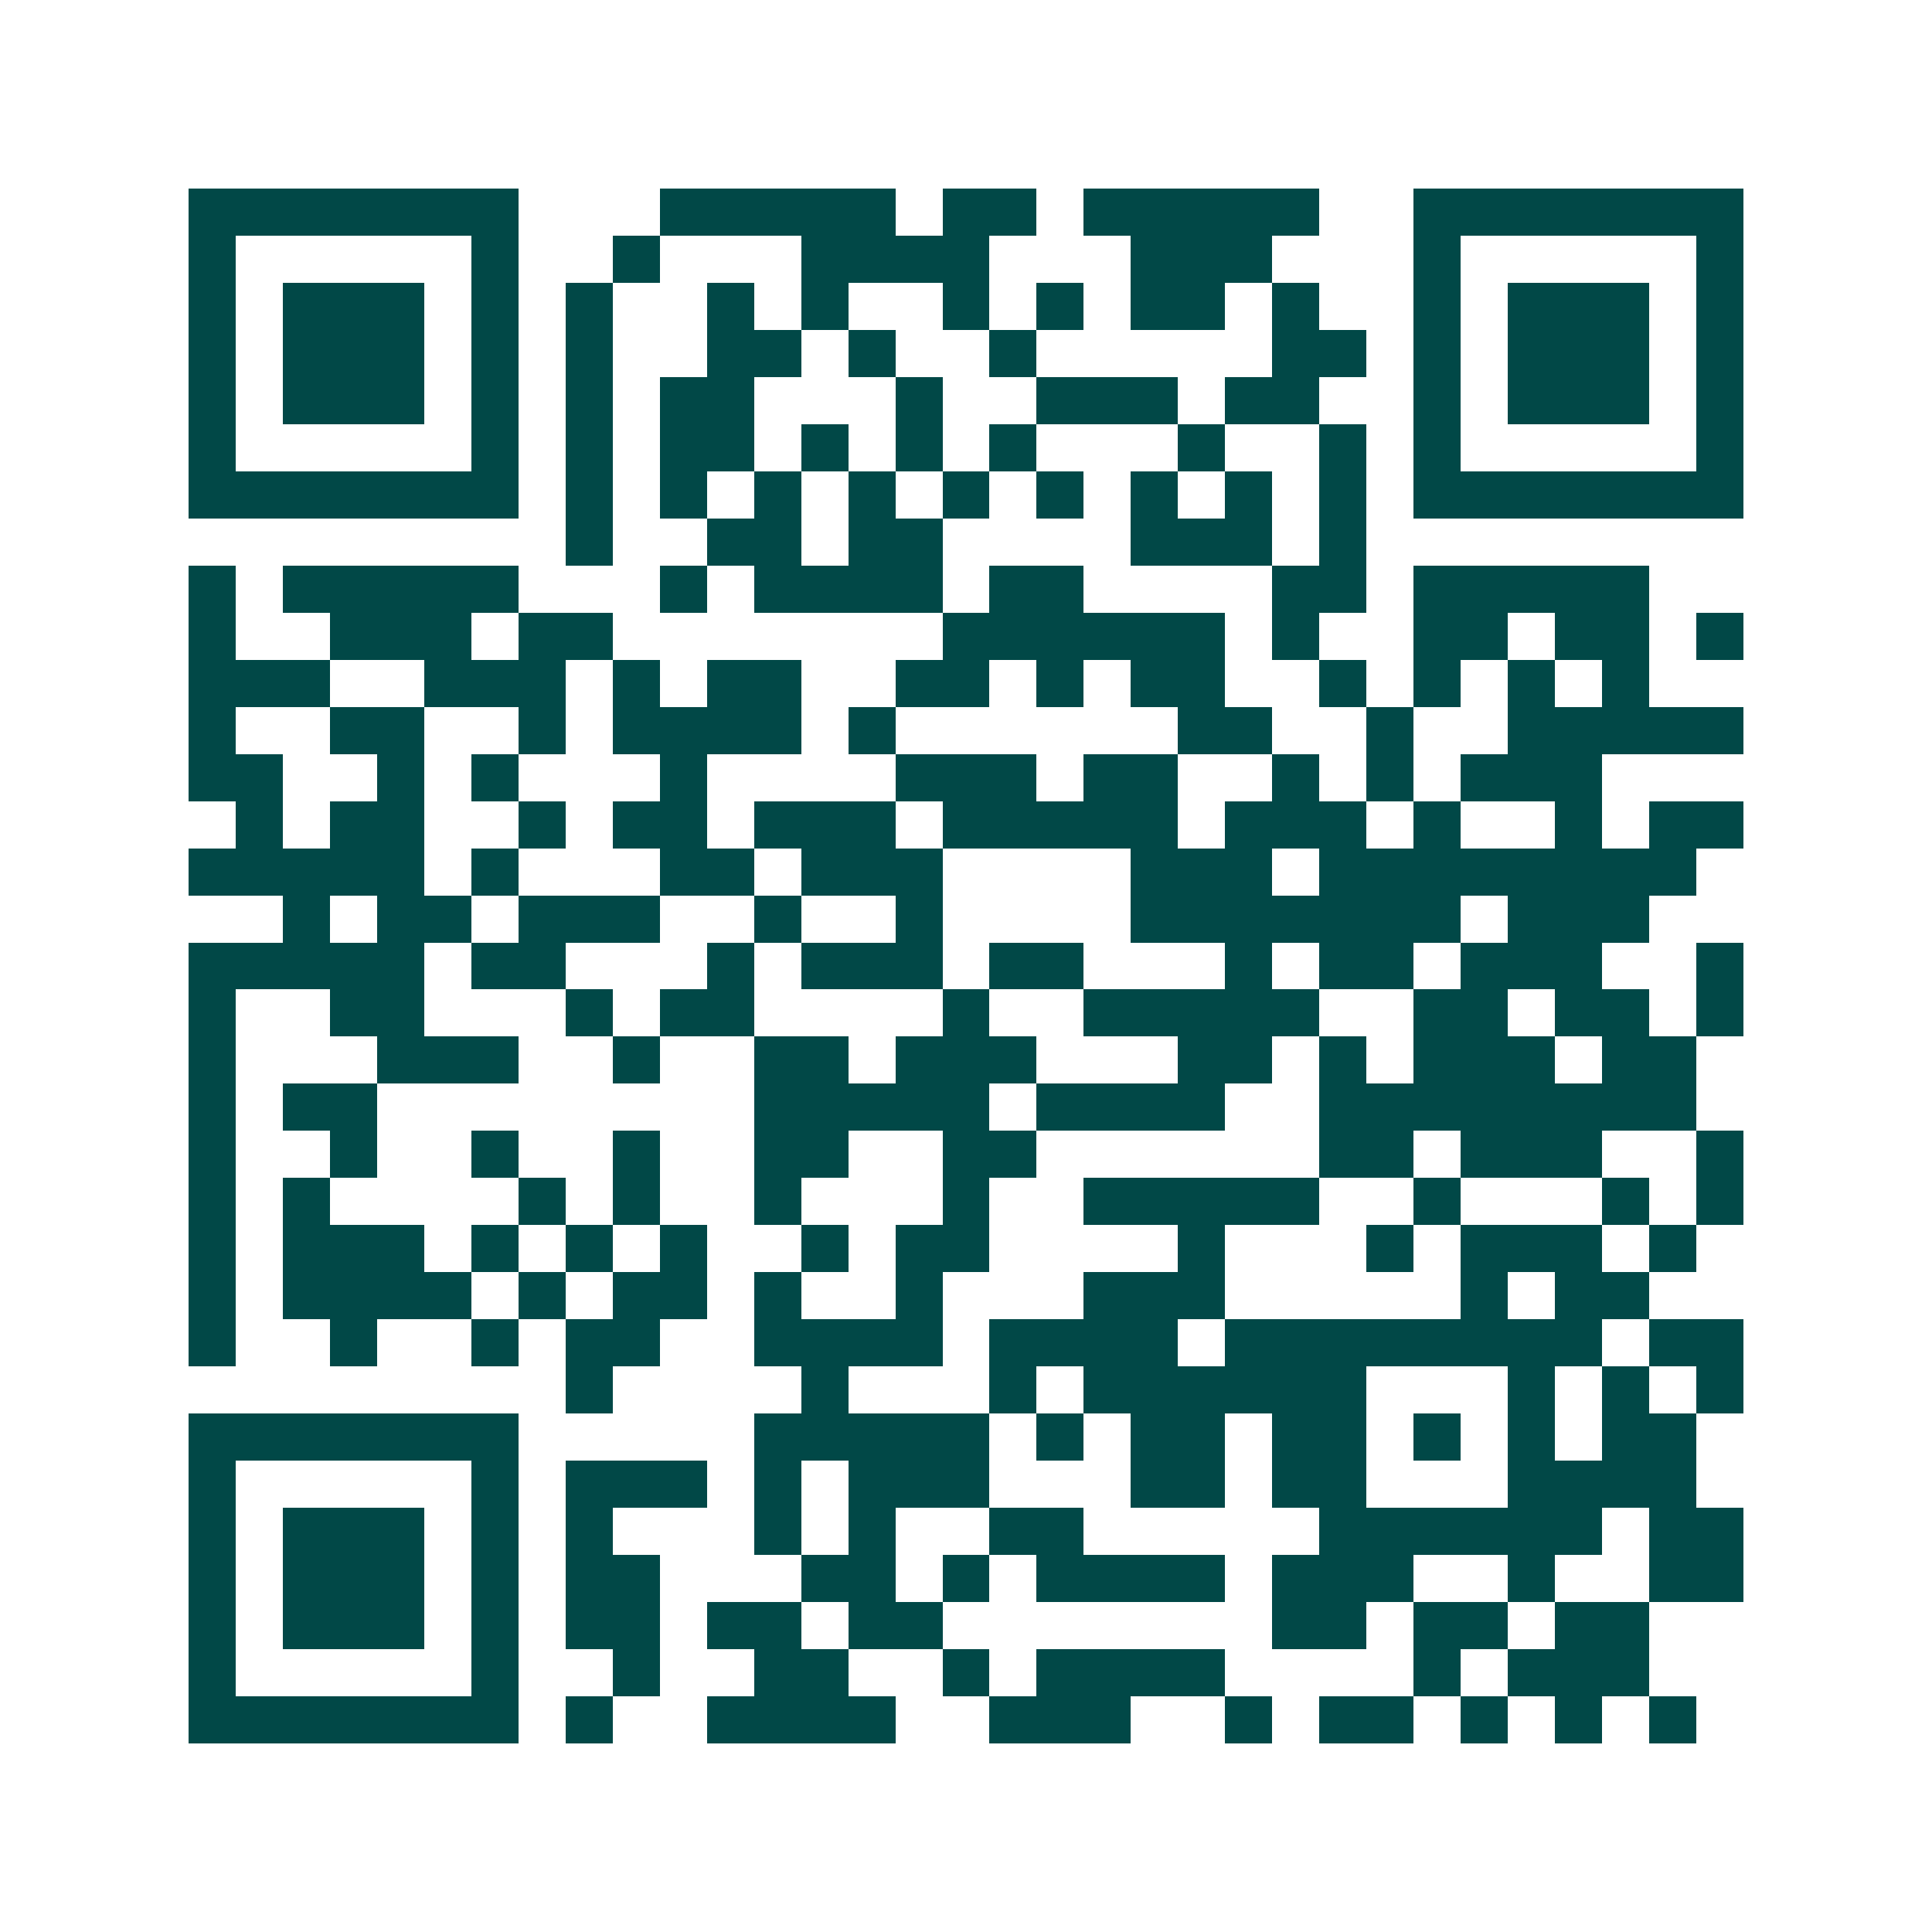 <svg xmlns="http://www.w3.org/2000/svg" width="200" height="200" viewBox="0 0 41 41" shape-rendering="crispEdges"><path fill="#ffffff" d="M0 0h41v41H0z"/><path stroke="#014847" d="M4 4.5h7m3 0h5m1 0h2m1 0h5m2 0h7M4 5.5h1m5 0h1m2 0h1m3 0h4m3 0h3m3 0h1m5 0h1M4 6.5h1m1 0h3m1 0h1m1 0h1m2 0h1m1 0h1m2 0h1m1 0h1m1 0h2m1 0h1m2 0h1m1 0h3m1 0h1M4 7.5h1m1 0h3m1 0h1m1 0h1m2 0h2m1 0h1m2 0h1m5 0h2m1 0h1m1 0h3m1 0h1M4 8.5h1m1 0h3m1 0h1m1 0h1m1 0h2m3 0h1m2 0h3m1 0h2m2 0h1m1 0h3m1 0h1M4 9.5h1m5 0h1m1 0h1m1 0h2m1 0h1m1 0h1m1 0h1m3 0h1m2 0h1m1 0h1m5 0h1M4 10.5h7m1 0h1m1 0h1m1 0h1m1 0h1m1 0h1m1 0h1m1 0h1m1 0h1m1 0h1m1 0h7M12 11.5h1m2 0h2m1 0h2m4 0h3m1 0h1M4 12.5h1m1 0h5m3 0h1m1 0h4m1 0h2m4 0h2m1 0h5M4 13.5h1m2 0h3m1 0h2m7 0h6m1 0h1m2 0h2m1 0h2m1 0h1M4 14.5h3m2 0h3m1 0h1m1 0h2m2 0h2m1 0h1m1 0h2m2 0h1m1 0h1m1 0h1m1 0h1M4 15.5h1m2 0h2m2 0h1m1 0h4m1 0h1m6 0h2m2 0h1m2 0h5M4 16.5h2m2 0h1m1 0h1m3 0h1m4 0h3m1 0h2m2 0h1m1 0h1m1 0h3M5 17.5h1m1 0h2m2 0h1m1 0h2m1 0h3m1 0h5m1 0h3m1 0h1m2 0h1m1 0h2M4 18.5h5m1 0h1m3 0h2m1 0h3m4 0h3m1 0h8M6 19.5h1m1 0h2m1 0h3m2 0h1m2 0h1m4 0h7m1 0h3M4 20.5h5m1 0h2m3 0h1m1 0h3m1 0h2m3 0h1m1 0h2m1 0h3m2 0h1M4 21.5h1m2 0h2m3 0h1m1 0h2m4 0h1m2 0h5m2 0h2m1 0h2m1 0h1M4 22.5h1m3 0h3m2 0h1m2 0h2m1 0h3m3 0h2m1 0h1m1 0h3m1 0h2M4 23.5h1m1 0h2m8 0h5m1 0h4m2 0h8M4 24.5h1m2 0h1m2 0h1m2 0h1m2 0h2m2 0h2m6 0h2m1 0h3m2 0h1M4 25.5h1m1 0h1m4 0h1m1 0h1m2 0h1m3 0h1m2 0h5m2 0h1m3 0h1m1 0h1M4 26.5h1m1 0h3m1 0h1m1 0h1m1 0h1m2 0h1m1 0h2m4 0h1m3 0h1m1 0h3m1 0h1M4 27.5h1m1 0h4m1 0h1m1 0h2m1 0h1m2 0h1m3 0h3m5 0h1m1 0h2M4 28.5h1m2 0h1m2 0h1m1 0h2m2 0h4m1 0h4m1 0h8m1 0h2M12 29.5h1m4 0h1m3 0h1m1 0h6m3 0h1m1 0h1m1 0h1M4 30.5h7m5 0h5m1 0h1m1 0h2m1 0h2m1 0h1m1 0h1m1 0h2M4 31.5h1m5 0h1m1 0h3m1 0h1m1 0h3m3 0h2m1 0h2m3 0h4M4 32.5h1m1 0h3m1 0h1m1 0h1m3 0h1m1 0h1m2 0h2m5 0h6m1 0h2M4 33.5h1m1 0h3m1 0h1m1 0h2m3 0h2m1 0h1m1 0h4m1 0h3m2 0h1m2 0h2M4 34.5h1m1 0h3m1 0h1m1 0h2m1 0h2m1 0h2m7 0h2m1 0h2m1 0h2M4 35.5h1m5 0h1m2 0h1m2 0h2m2 0h1m1 0h4m4 0h1m1 0h3M4 36.5h7m1 0h1m2 0h4m2 0h3m2 0h1m1 0h2m1 0h1m1 0h1m1 0h1"/></svg>
